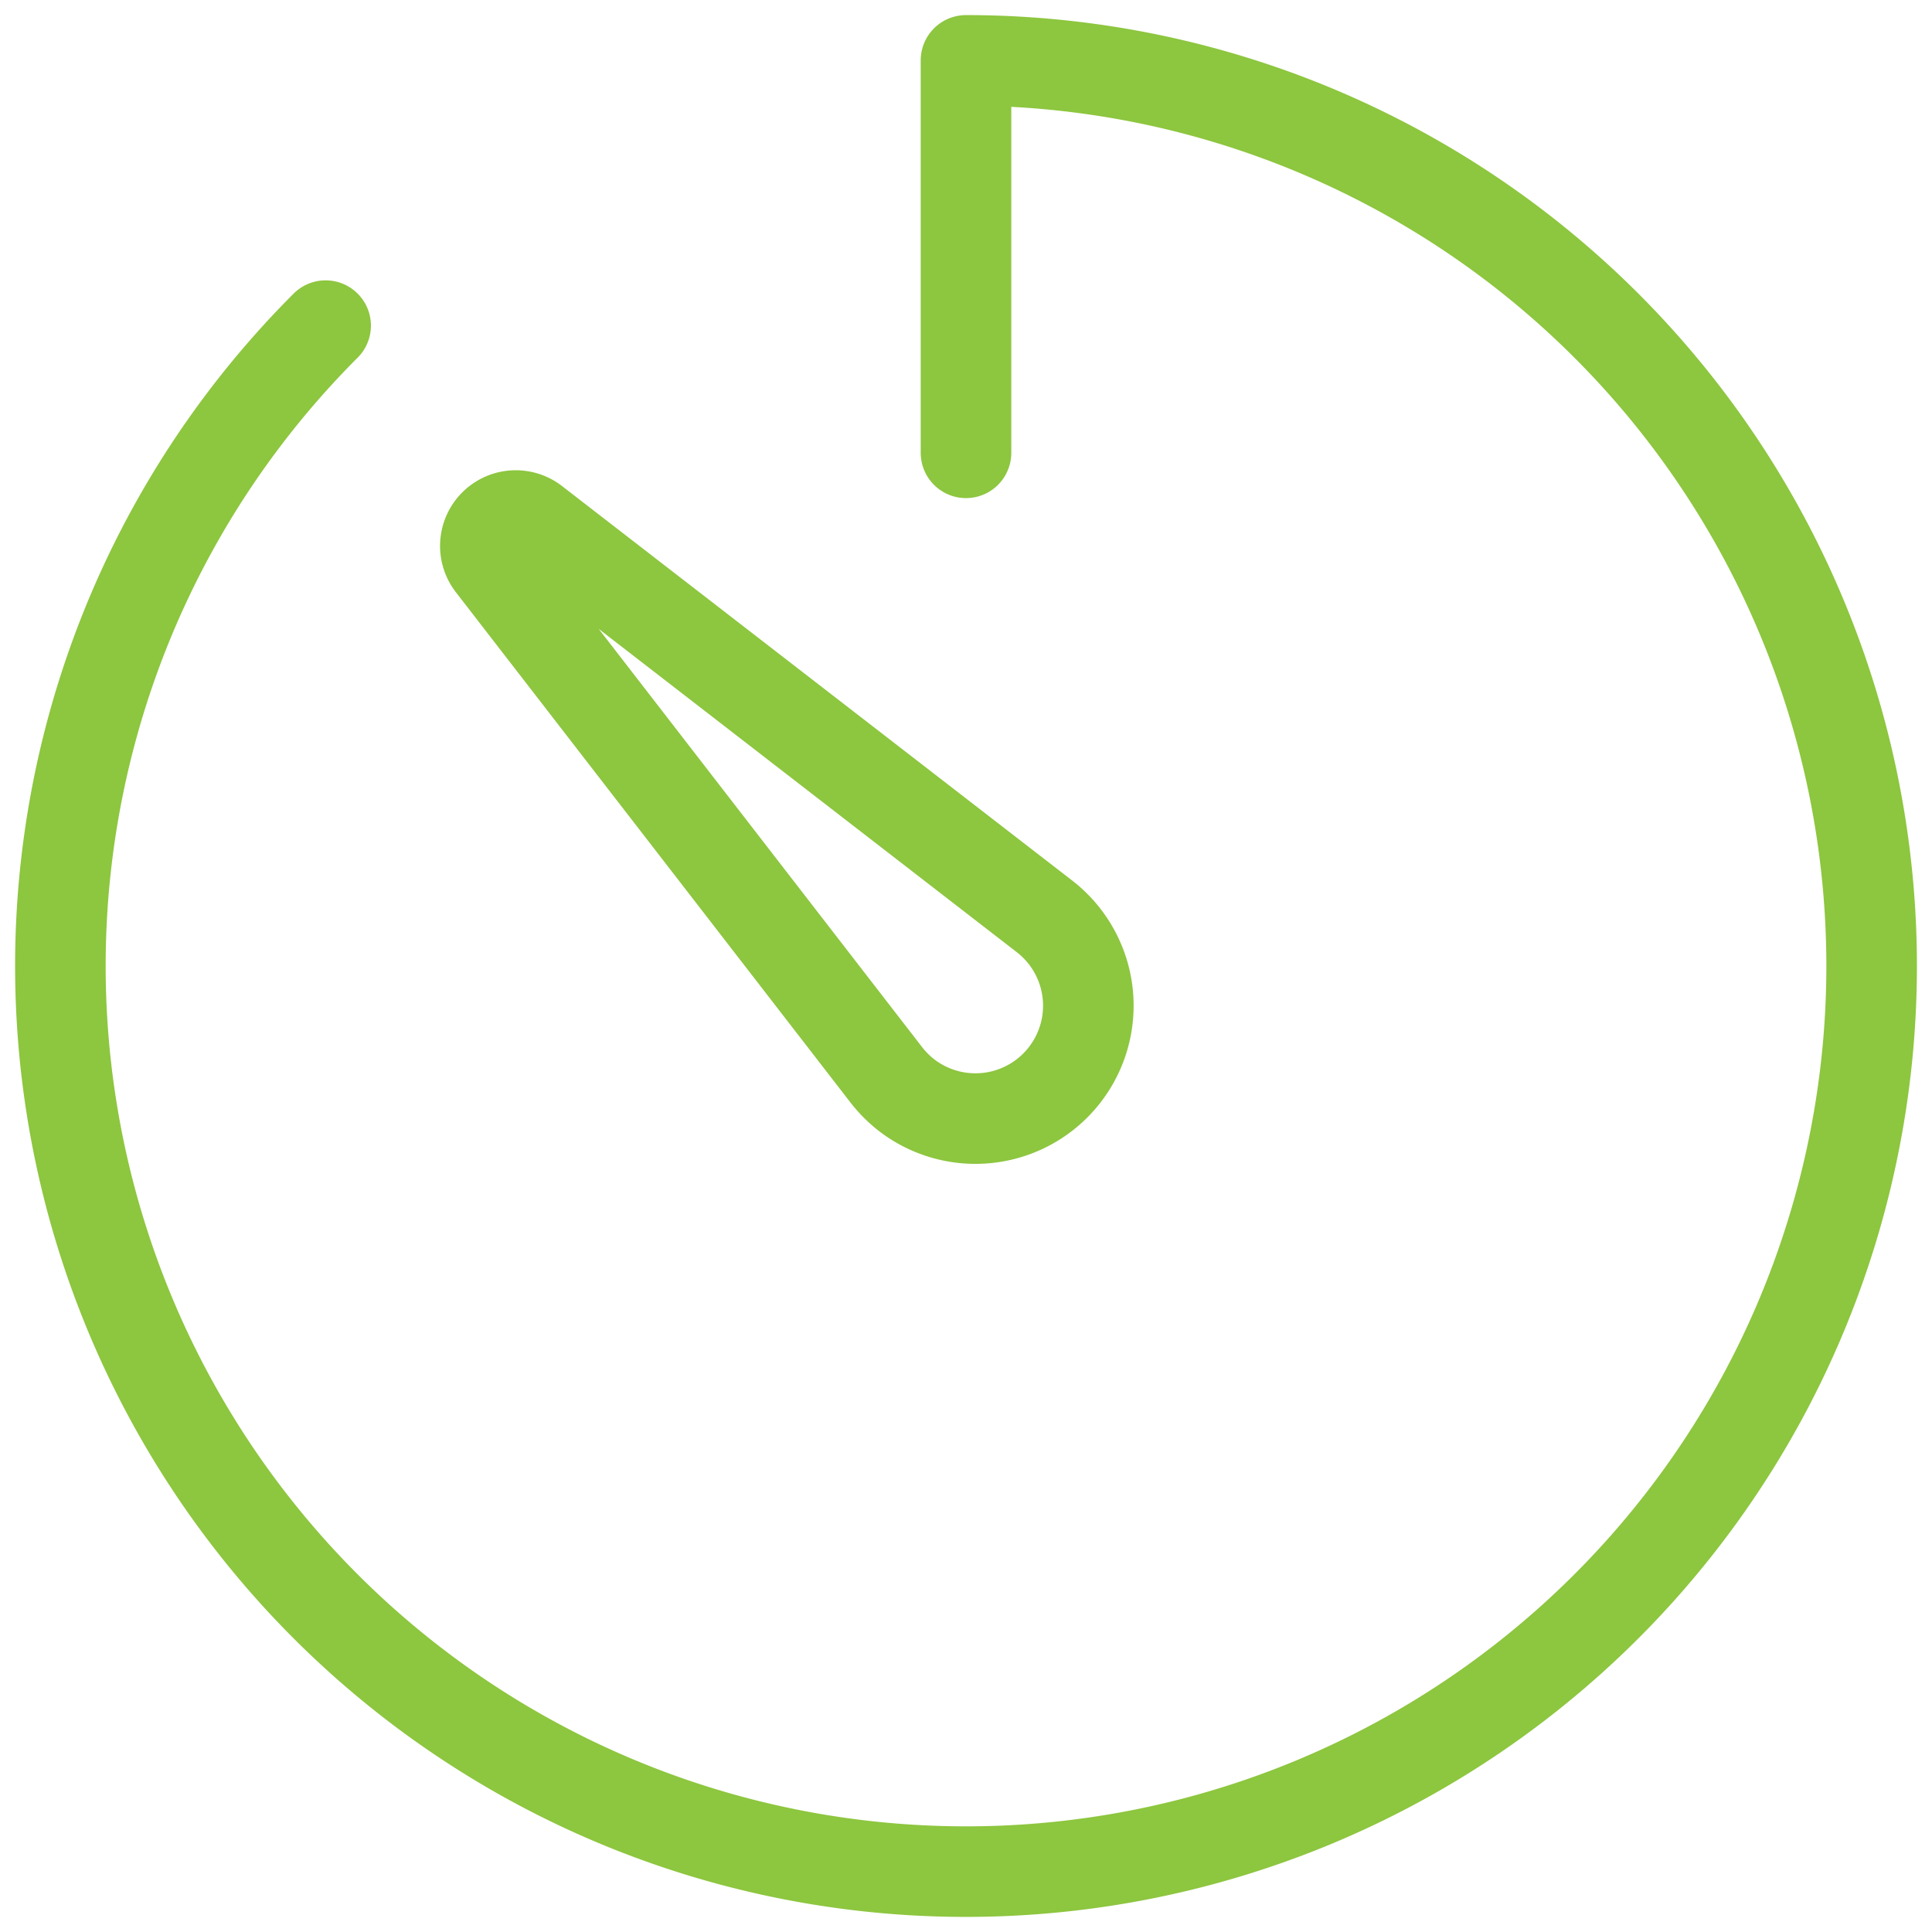 <svg viewBox="0 0 64 64" xmlns="http://www.w3.org/2000/svg" aria-labelledby="title"
aria-describedby="desc" role="img" xmlns:xlink="http://www.w3.org/1999/xlink">
  <title>Deadline</title>
  <desc>A line styled icon from Orion Icon Library.</desc>
  <path stroke-width="3"
  stroke-miterlimit="10" stroke-linecap="round" stroke="#8dc63f" fill="none"
  d="M29.375 35.625L16.293 18.707a1.007 1.007 0 0 1 1.414-1.414l16.918 13.082A3.739 3.739 0 0 1 30 36.254a3.914 3.914 0 0 1-.625-.629z"
  data-name="layer2" stroke-linejoin="round"></path>
  <path stroke-width="3" stroke-miterlimit="10" stroke-linecap="round"
  stroke="#8dc63f" fill="none" d="M10.787 10.787A30 30 0 1 0 32 2v13" data-name="layer1"
  stroke-linejoin="round"></path>
</svg>
